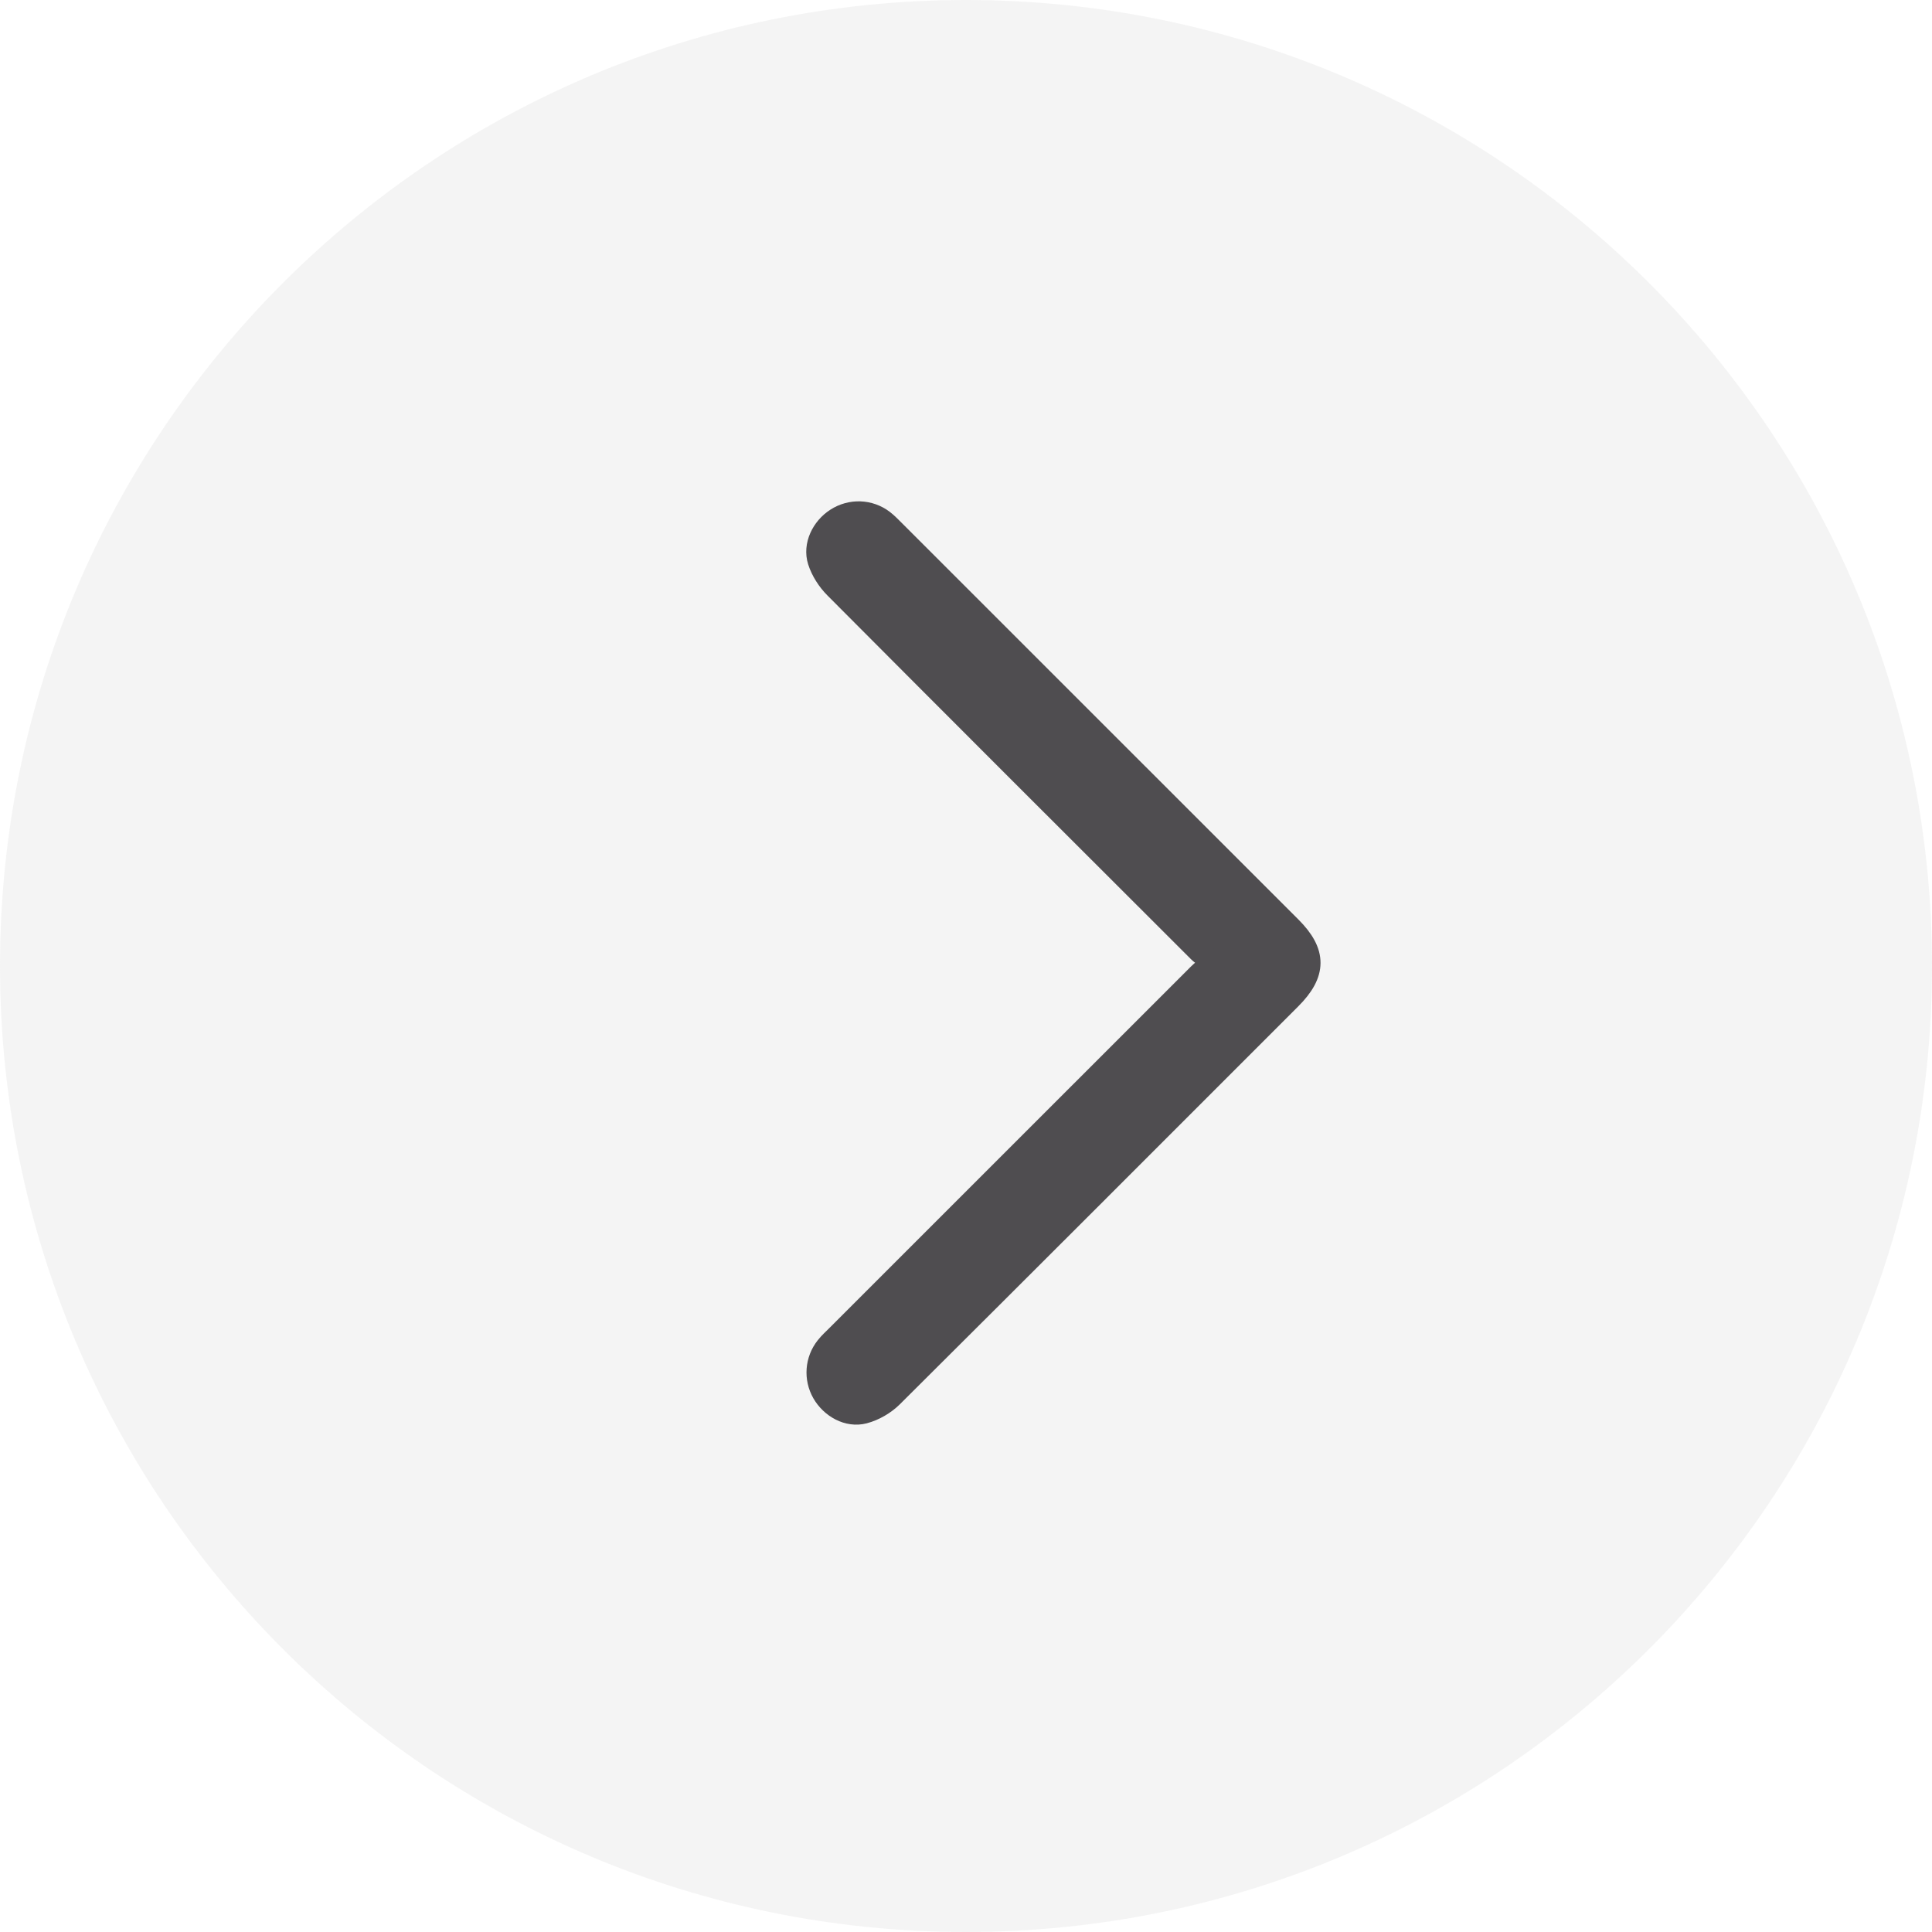 <svg width="52" height="52" viewBox="0 0 52 52" fill="none" xmlns="http://www.w3.org/2000/svg">
  <g id="BTN_Next">
    <path
      d="M26 52C11.641 52 -5.08826e-07 40.359 -1.1365e-06 26C-1.76417e-06 11.641 11.641 1.09353e-05 26 1.03076e-05C40.359 9.67993e-06 52 11.641 52 26C52 40.359 40.359 52 26 52Z"
      fill="#EAEAEA" fill-opacity="0.5" />
    <g id="Vector" style="mix-blend-mode:multiply">
      <path
        d="M32.661 25.888C32.489 25.765 32.362 25.7 32.267 25.604C29.001 22.344 25.736 19.083 22.481 15.813C22.287 15.618 22.121 15.359 22.038 15.1C21.905 14.681 22.135 14.213 22.511 13.971C22.9 13.72 23.4 13.735 23.769 14.017C23.877 14.1 23.973 14.202 24.07 14.298C27.626 17.852 31.181 21.407 34.736 24.962C35.414 25.64 35.411 26.196 34.727 26.878C31.157 30.449 27.588 34.022 24.008 37.584C23.807 37.783 23.527 37.946 23.254 38.018C22.827 38.131 22.373 37.872 22.152 37.486C21.93 37.096 21.964 36.612 22.246 36.258C22.331 36.151 22.433 36.057 22.531 35.96C25.777 32.714 29.024 29.467 32.271 26.222C32.361 26.133 32.463 26.058 32.661 25.889L32.661 25.888Z"
        fill="rgb(79, 77, 80)" />
      <path
        d="M32.661 25.888C32.489 25.765 32.362 25.7 32.267 25.604C29.001 22.344 25.736 19.083 22.481 15.813C22.287 15.618 22.121 15.359 22.038 15.1C21.905 14.681 22.135 14.213 22.511 13.971C22.9 13.72 23.4 13.735 23.769 14.017C23.877 14.1 23.973 14.202 24.07 14.298C27.626 17.852 31.181 21.407 34.736 24.962C35.414 25.64 35.411 26.196 34.727 26.878C31.157 30.449 27.588 34.022 24.008 37.584C23.807 37.783 23.527 37.946 23.254 38.018C22.827 38.131 22.373 37.872 22.152 37.486C21.93 37.096 21.964 36.612 22.246 36.258C22.331 36.151 22.433 36.057 22.531 35.96C25.777 32.714 29.024 29.467 32.271 26.222C32.361 26.133 32.463 26.058 32.661 25.889L32.661 25.888Z"
        stroke="rgb(79, 77, 80)" stroke-width="0.6" />
    </g>
  </g>
</svg>